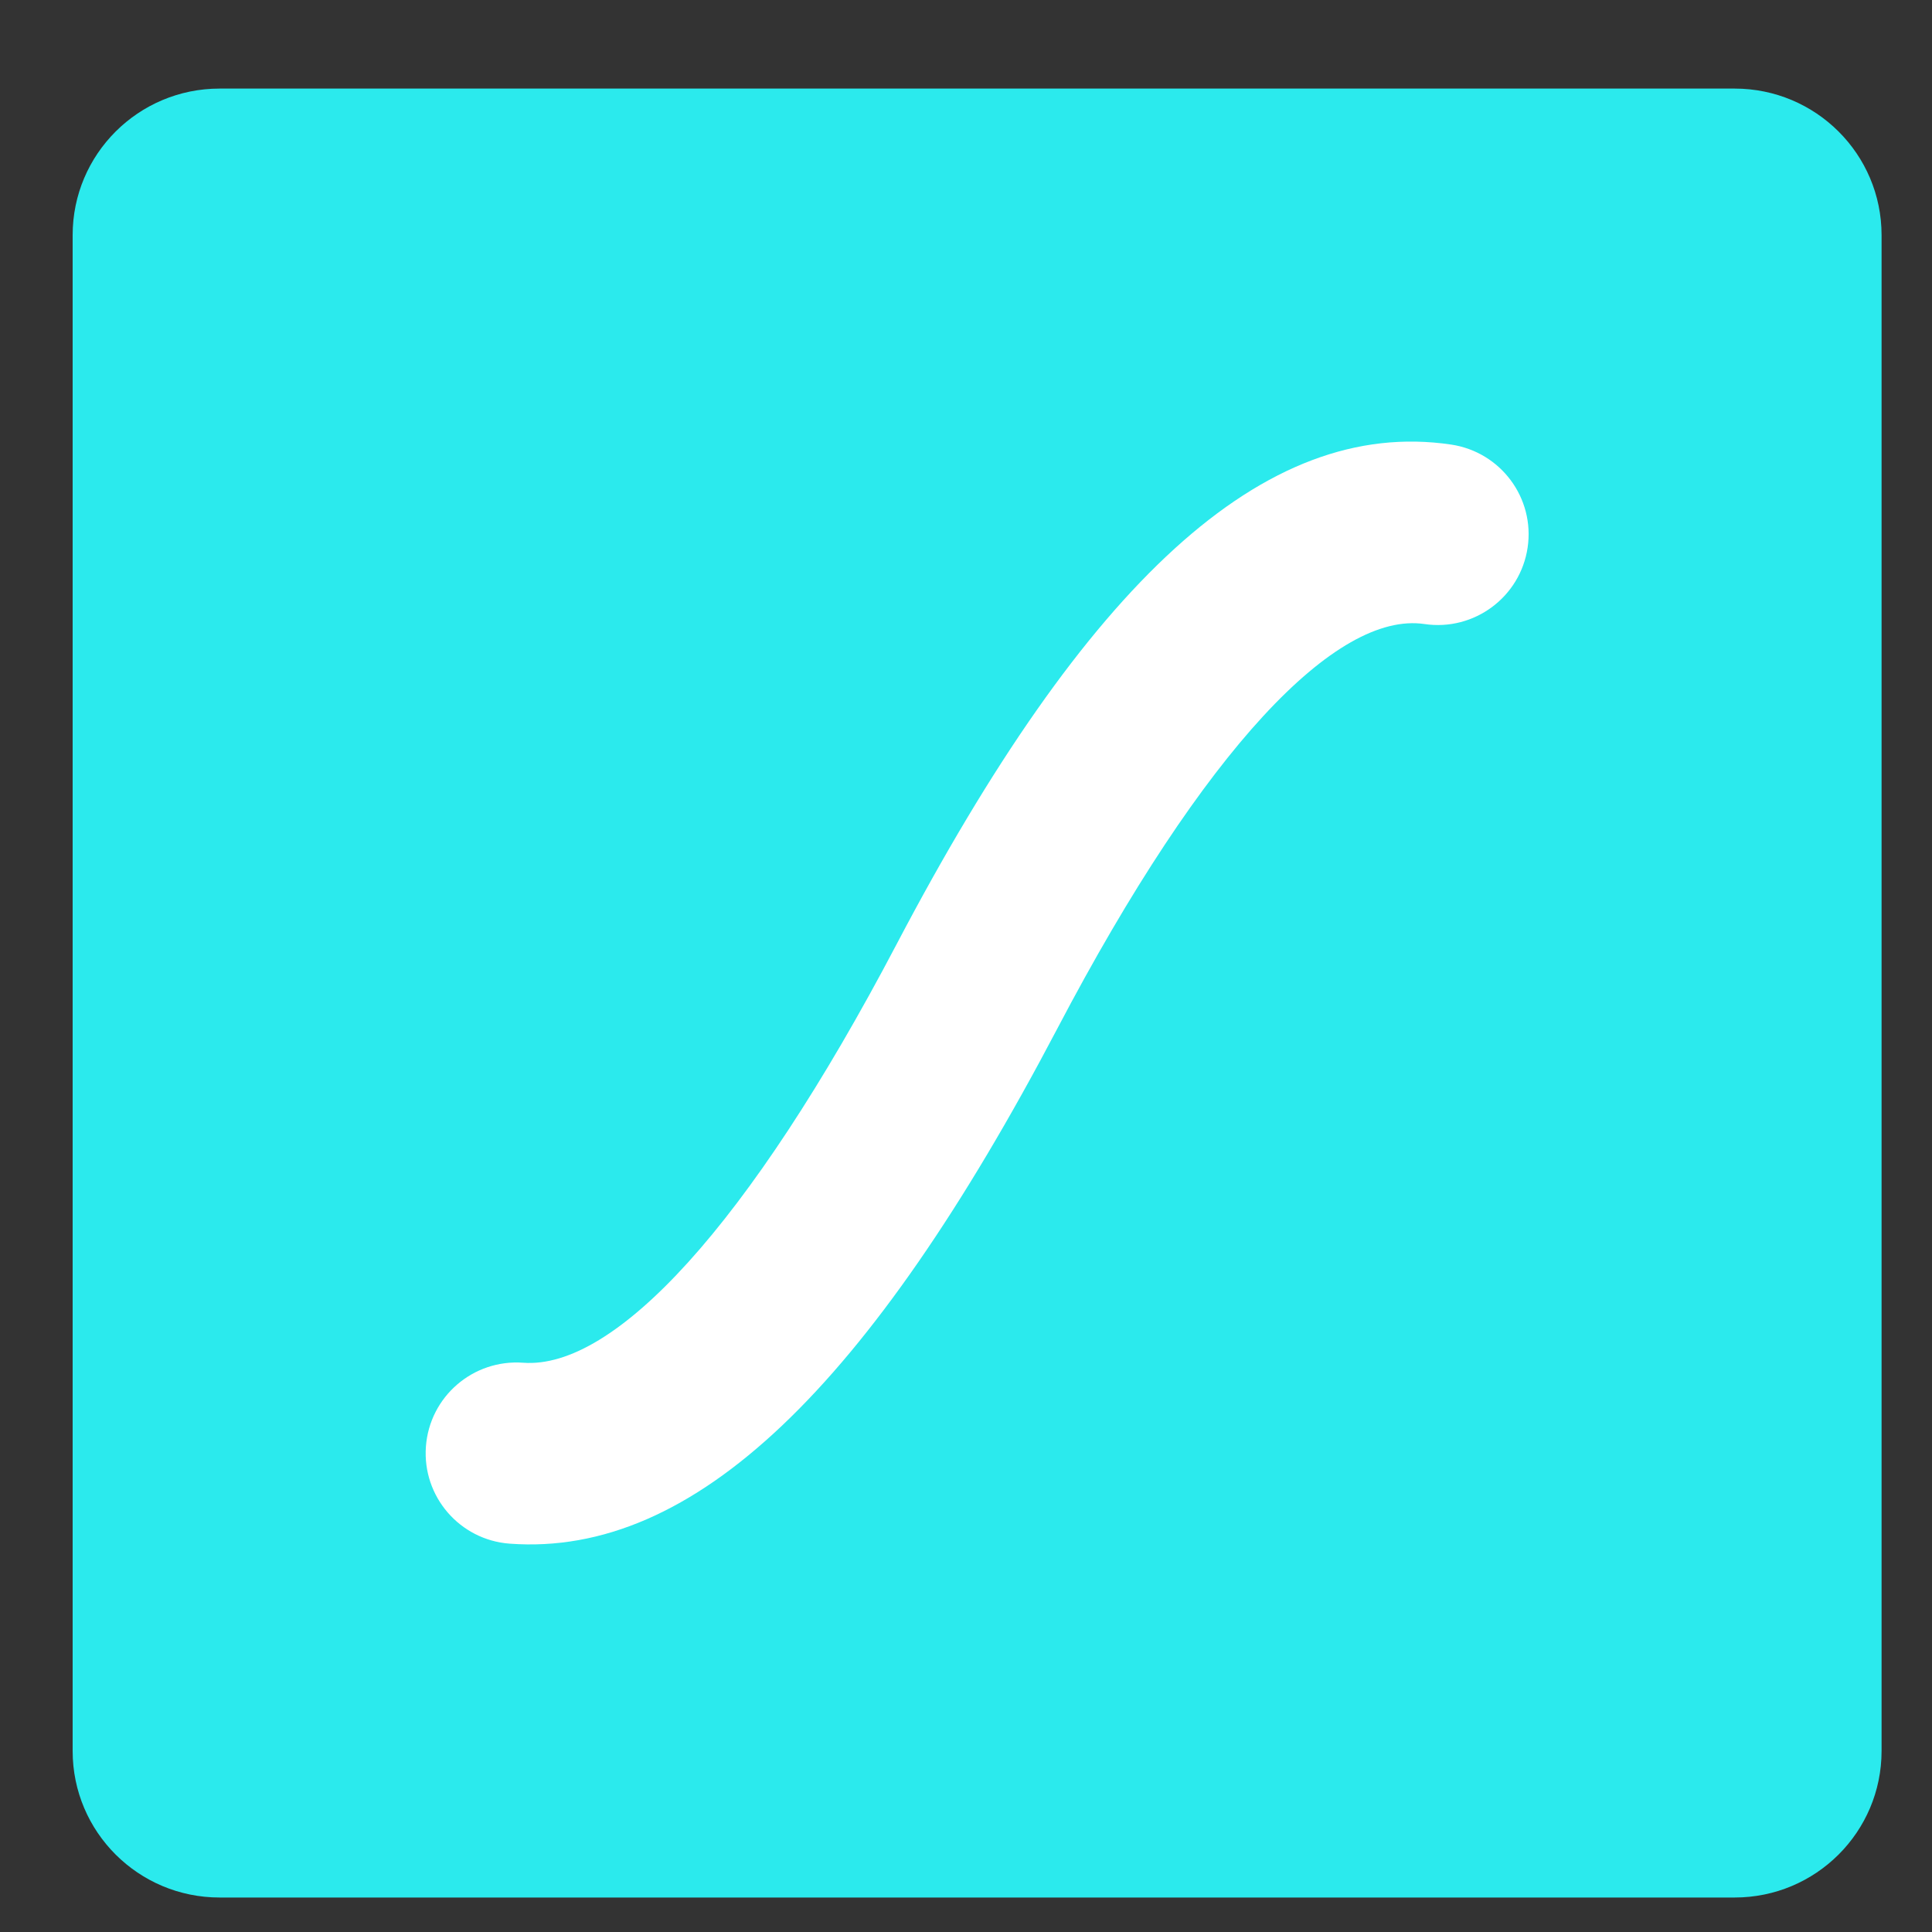 <svg width="20" height="20" viewBox="0 0 20 20" fill="none" xmlns="http://www.w3.org/2000/svg">
<rect x="0" y="0" width="20" height="20" fill="#333333" stroke="none"/>
<path d="M17.957 0.917H2.273C1.433 0.917 0.752 1.596 0.752 2.434V18.126C0.752 18.964 1.433 19.643 2.273 19.643H17.957C18.797 19.643 19.478 18.964 19.478 18.126V2.434C19.478 1.596 18.797 0.917 17.957 0.917Z" fill="#2BEAED"/>
<path d="M15.021 4.602C15.535 4.678 15.89 5.155 15.814 5.668C15.738 6.181 15.26 6.536 14.746 6.46C13.836 6.326 12.473 7.739 10.947 10.645C8.999 14.354 7.186 16.121 5.277 15.98C4.759 15.942 4.371 15.492 4.409 14.975C4.447 14.457 4.898 14.069 5.416 14.107C6.358 14.177 7.743 12.704 9.283 9.772C11.243 6.039 13.081 4.315 15.021 4.602Z" fill="white"/>
</svg>
